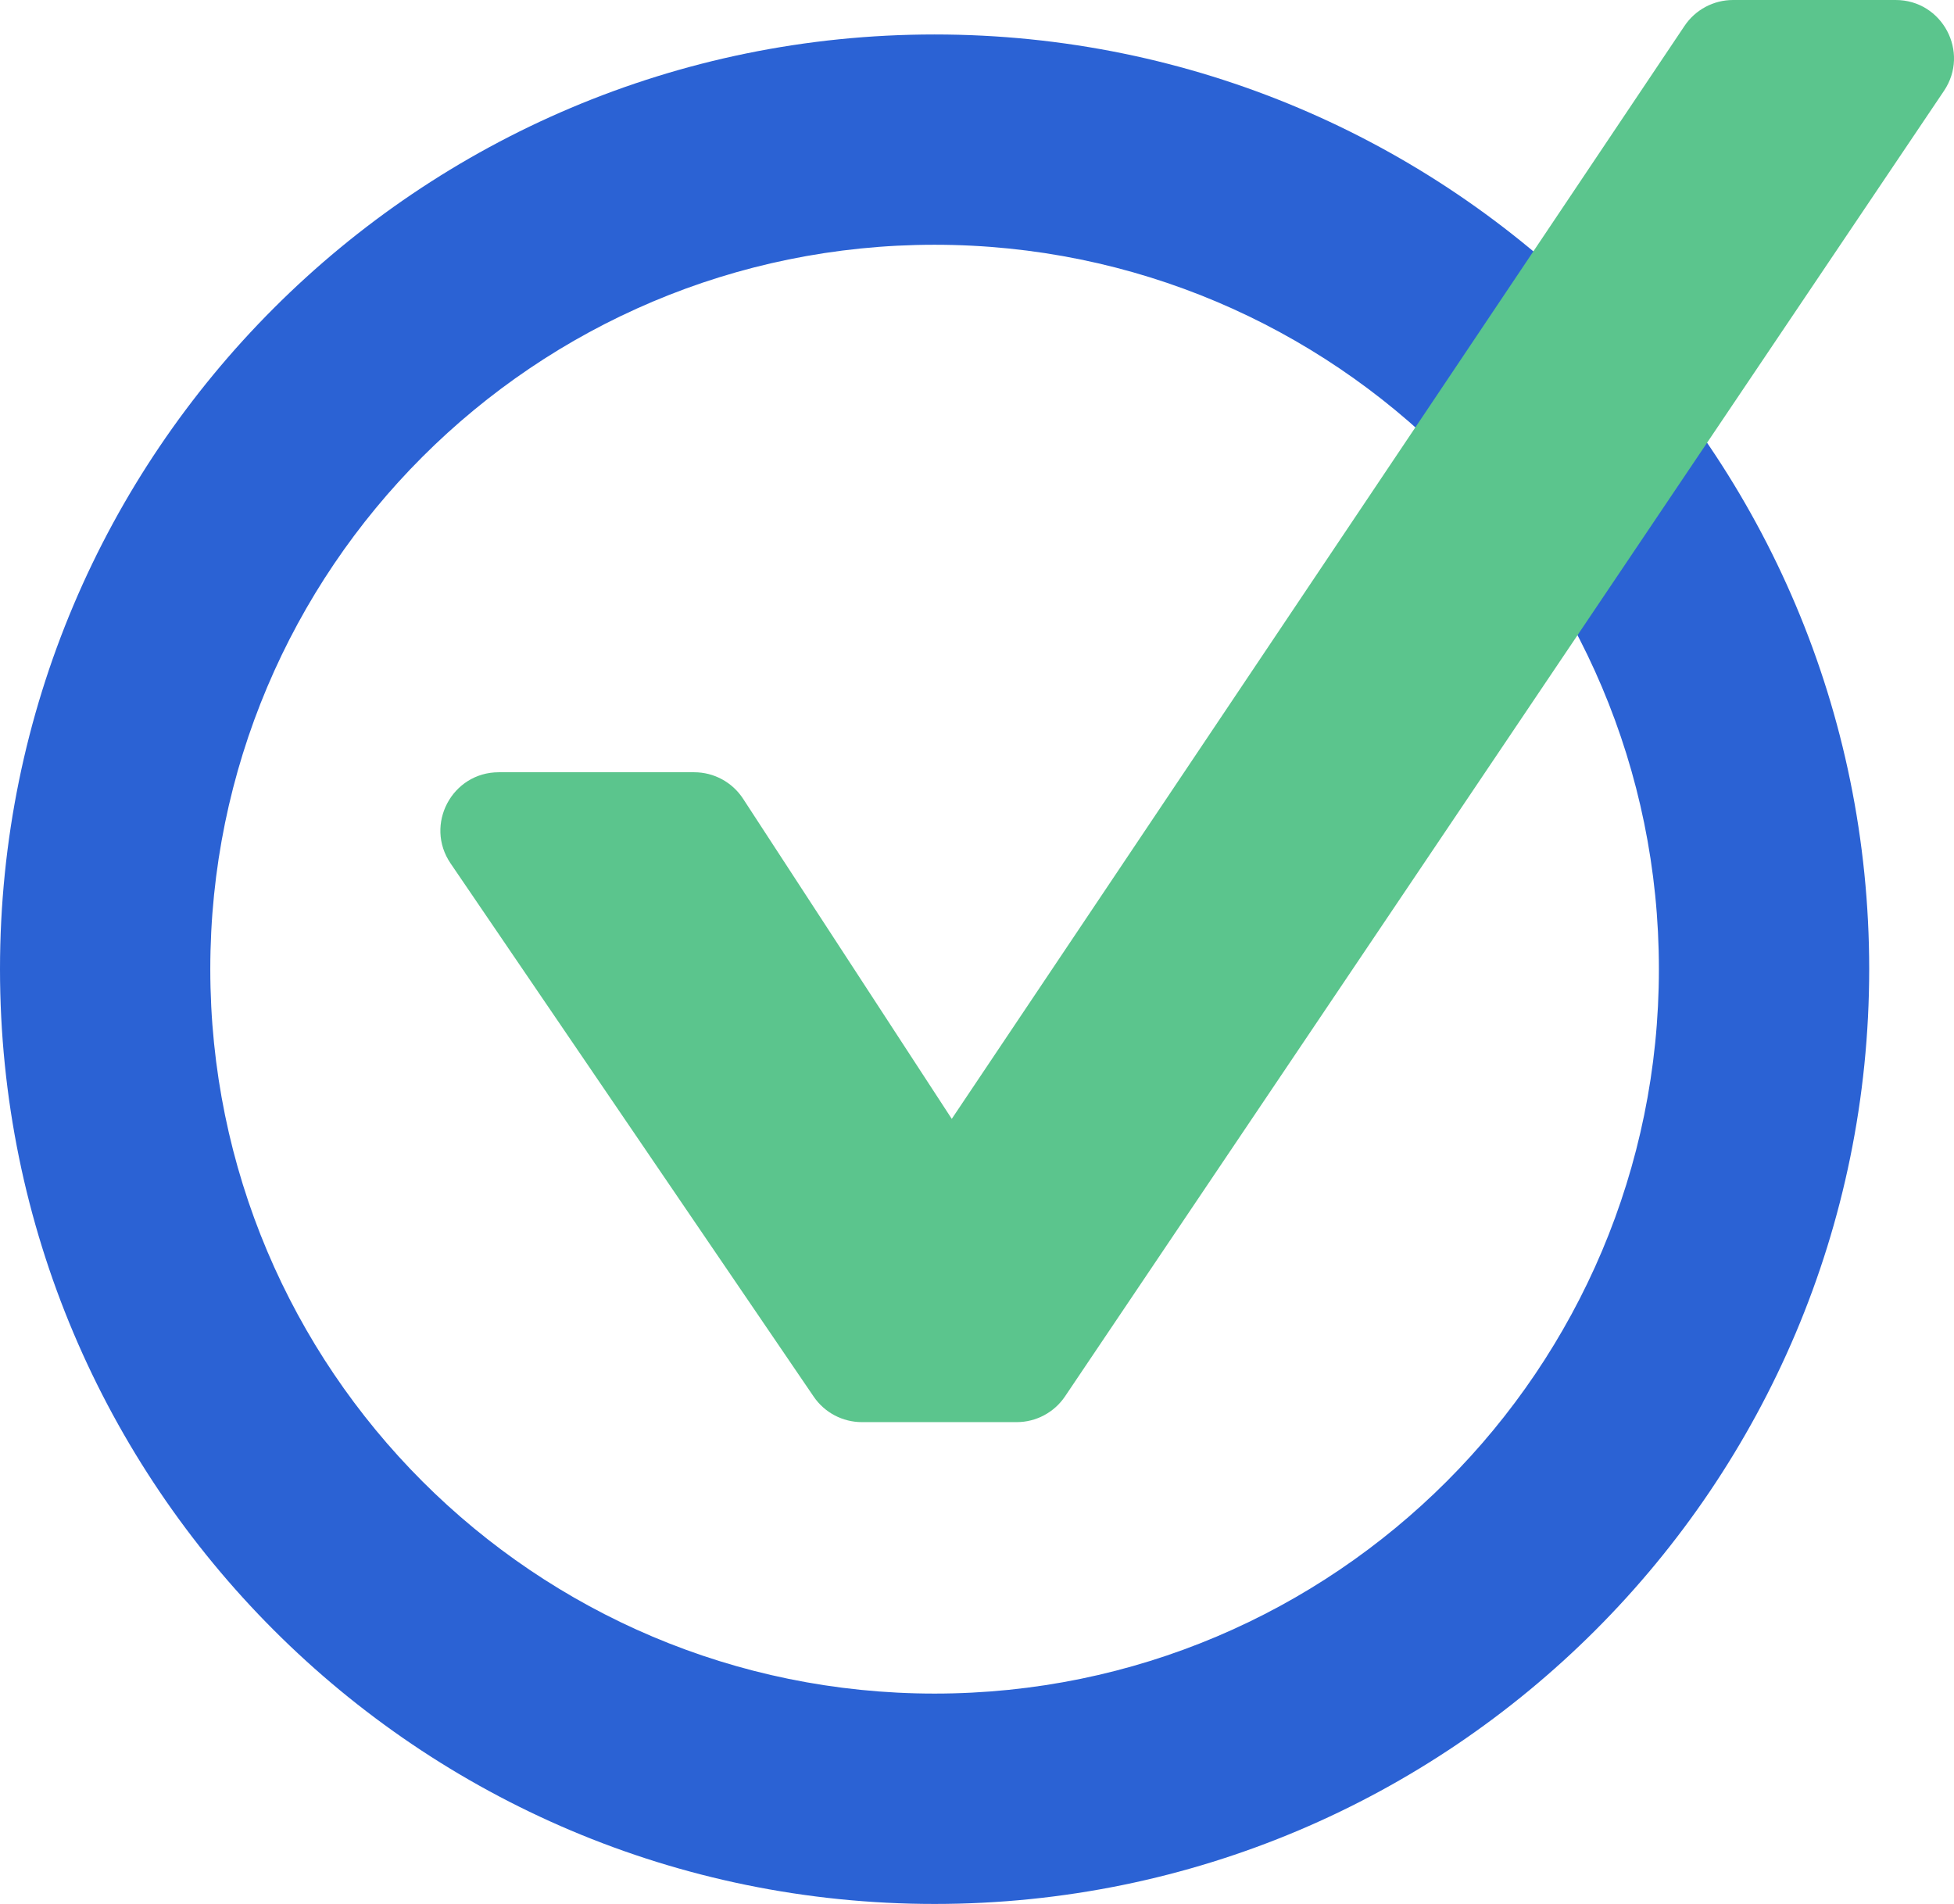 <svg xmlns="http://www.w3.org/2000/svg" id="a" width="301.61" height="293.88" viewBox="0 0 301.61 293.88"><defs><style>.d{fill:#2b62d4;}.e{fill:#5bc58d;}</style></defs><g id="b"><path class="d" d="m144.26,5.32C64.59,5.32,0,69.91,0,149.58s64.59,144.3,144.26,144.3,144.26-64.59,144.26-144.3S223.93,5.32,144.26,5.32Zm0,256.09c-61.76,0-111.8-50.07-111.8-111.83s50.04-111.8,111.8-111.8,111.8,50.07,111.8,111.8-50.04,111.83-111.8,111.83Z"></path><path id="c" class="e" d="m300.06,14.03l-135.67,201.51c-1.67,2.48-4.47,3.97-7.46,3.97h-23.89c-2.98,0-5.76-1.47-7.44-3.93l-56.05-82.31c-4.07-5.97.21-14.07,7.44-14.07h30.17c3.04,0,5.88,1.54,7.54,4.09l32.21,49.41L260.02,3.99c1.67-2.49,4.48-3.99,7.48-3.99h25.1c7.21,0,11.49,8.05,7.46,14.03Z"></path></g></svg>